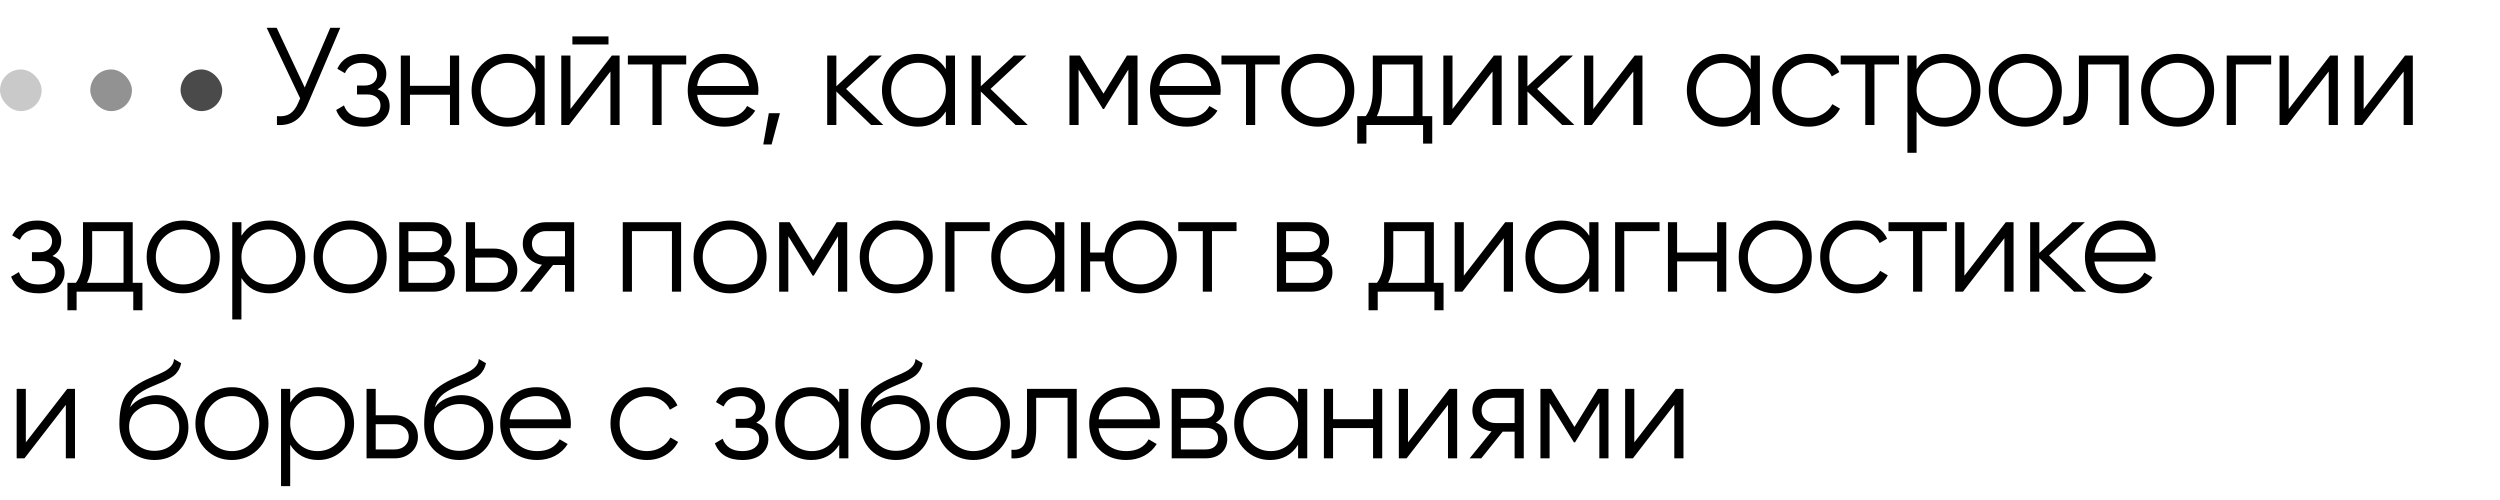 <?xml version="1.0" encoding="UTF-8"?> <svg xmlns="http://www.w3.org/2000/svg" width="360" height="72" viewBox="0 0 360 72" fill="none"><path d="M43.88 12.6L47.56 4H49L44.34 14.94C43.873 16.06 43.28 16.867 42.56 17.36C41.84 17.853 40.947 18.067 39.88 18V16.72C40.627 16.8 41.24 16.693 41.72 16.4C42.213 16.093 42.62 15.567 42.94 14.82L43.22 14.16L38.4 4H39.84L43.88 12.6ZM54.37 12.86C55.53 13.3 56.11 14.1 56.11 15.26C56.11 16.1 55.783 16.807 55.13 17.38C54.504 17.953 53.584 18.24 52.37 18.24C50.343 18.24 49.023 17.44 48.41 15.84L49.53 15.18C49.957 16.367 50.904 16.96 52.37 16.96C53.13 16.96 53.724 16.8 54.15 16.48C54.577 16.147 54.79 15.713 54.79 15.18C54.79 14.7 54.617 14.32 54.27 14.04C53.923 13.747 53.457 13.6 52.87 13.6H51.41V12.32H52.47C53.044 12.32 53.49 12.18 53.81 11.9C54.144 11.607 54.31 11.207 54.31 10.7C54.31 10.22 54.11 9.827 53.71 9.52C53.324 9.2 52.81 9.04 52.17 9.04C50.93 9.04 50.097 9.54 49.67 10.54L48.57 9.9C49.237 8.473 50.437 7.76 52.17 7.76C53.237 7.76 54.077 8.04 54.69 8.6C55.317 9.147 55.63 9.82 55.63 10.62C55.63 11.647 55.21 12.393 54.37 12.86ZM64.796 12.36V8H66.116V18H64.796V13.64H59.036V18H57.716V8H59.036V12.36H64.796ZM77.108 9.96V8H78.428V18H77.108V16.04C76.188 17.507 74.841 18.24 73.068 18.24C71.641 18.24 70.421 17.733 69.408 16.72C68.408 15.707 67.908 14.467 67.908 13C67.908 11.533 68.408 10.293 69.408 9.28C70.421 8.267 71.641 7.76 73.068 7.76C74.841 7.76 76.188 8.493 77.108 9.96ZM70.368 15.82C71.128 16.58 72.061 16.96 73.168 16.96C74.275 16.96 75.208 16.58 75.968 15.82C76.728 15.033 77.108 14.093 77.108 13C77.108 11.893 76.728 10.96 75.968 10.2C75.208 9.427 74.275 9.04 73.168 9.04C72.061 9.04 71.128 9.427 70.368 10.2C69.608 10.96 69.228 11.893 69.228 13C69.228 14.093 69.608 15.033 70.368 15.82ZM87.623 6.4H82.423V5.24H87.623V6.4ZM82.143 15.7L88.103 8H89.223V18H87.903V10.3L81.943 18H80.823V8H82.143V15.7ZM90.414 8H98.814V9.28H95.274V18H93.954V9.28H90.414V8ZM104.252 7.76C105.745 7.76 106.939 8.287 107.832 9.34C108.752 10.38 109.212 11.613 109.212 13.04C109.212 13.107 109.199 13.313 109.172 13.66H100.392C100.525 14.66 100.952 15.46 101.672 16.06C102.392 16.66 103.292 16.96 104.372 16.96C105.892 16.96 106.965 16.393 107.592 15.26L108.752 15.94C108.312 16.66 107.705 17.227 106.932 17.64C106.172 18.04 105.312 18.24 104.352 18.24C102.779 18.24 101.499 17.747 100.512 16.76C99.525 15.773 99.032 14.52 99.032 13C99.032 11.493 99.519 10.247 100.492 9.26C101.465 8.26 102.719 7.76 104.252 7.76ZM104.252 9.04C103.212 9.04 102.339 9.347 101.632 9.96C100.939 10.573 100.525 11.38 100.392 12.38H107.852C107.705 11.313 107.299 10.493 106.632 9.92C105.939 9.333 105.145 9.04 104.252 9.04ZM110.711 16.3H112.311L111.111 20.8H109.911L110.711 16.3ZM121.836 12.8L127.196 18H125.436L120.436 13.18V18H119.116V8H120.436V12.42L125.196 8H126.996L121.836 12.8ZM136.202 9.96V8H137.522V18H136.202V16.04C135.282 17.507 133.936 18.24 132.162 18.24C130.736 18.24 129.516 17.733 128.502 16.72C127.502 15.707 127.002 14.467 127.002 13C127.002 11.533 127.502 10.293 128.502 9.28C129.516 8.267 130.736 7.76 132.162 7.76C133.936 7.76 135.282 8.493 136.202 9.96ZM129.462 15.82C130.222 16.58 131.156 16.96 132.262 16.96C133.369 16.96 134.302 16.58 135.062 15.82C135.822 15.033 136.202 14.093 136.202 13C136.202 11.893 135.822 10.96 135.062 10.2C134.302 9.427 133.369 9.04 132.262 9.04C131.156 9.04 130.222 9.427 129.462 10.2C128.702 10.96 128.322 11.893 128.322 13C128.322 14.093 128.702 15.033 129.462 15.82ZM142.637 12.8L147.997 18H146.237L141.237 13.18V18H139.917V8H141.237V12.42L145.997 8H147.797L142.637 12.8ZM162.28 8H163.8V18H162.48V10.02L158.98 15.7H158.82L155.32 10.02V18H154V8H155.52L158.9 13.48L162.28 8ZM170.818 7.76C172.311 7.76 173.504 8.287 174.398 9.34C175.318 10.38 175.778 11.613 175.778 13.04C175.778 13.107 175.764 13.313 175.738 13.66H166.958C167.091 14.66 167.518 15.46 168.238 16.06C168.958 16.66 169.858 16.96 170.938 16.96C172.458 16.96 173.531 16.393 174.158 15.26L175.318 15.94C174.878 16.66 174.271 17.227 173.498 17.64C172.738 18.04 171.878 18.24 170.918 18.24C169.344 18.24 168.064 17.747 167.078 16.76C166.091 15.773 165.598 14.52 165.598 13C165.598 11.493 166.084 10.247 167.058 9.26C168.031 8.26 169.284 7.76 170.818 7.76ZM170.818 9.04C169.778 9.04 168.904 9.347 168.198 9.96C167.504 10.573 167.091 11.38 166.958 12.38H174.418C174.271 11.313 173.864 10.493 173.198 9.92C172.504 9.333 171.711 9.04 170.818 9.04ZM175.887 8H184.287V9.28H180.747V18H179.427V9.28H175.887V8ZM193.485 16.74C192.458 17.74 191.218 18.24 189.765 18.24C188.285 18.24 187.038 17.74 186.025 16.74C185.011 15.727 184.505 14.48 184.505 13C184.505 11.52 185.011 10.28 186.025 9.28C187.038 8.267 188.285 7.76 189.765 7.76C191.231 7.76 192.471 8.267 193.485 9.28C194.511 10.28 195.025 11.52 195.025 13C195.025 14.467 194.511 15.713 193.485 16.74ZM186.965 15.82C187.725 16.58 188.658 16.96 189.765 16.96C190.871 16.96 191.805 16.58 192.565 15.82C193.325 15.033 193.705 14.093 193.705 13C193.705 11.893 193.325 10.96 192.565 10.2C191.805 9.427 190.871 9.04 189.765 9.04C188.658 9.04 187.725 9.427 186.965 10.2C186.205 10.96 185.825 11.893 185.825 13C185.825 14.093 186.205 15.033 186.965 15.82ZM204.843 8V16.72H206.243V20.68H204.923V18H196.763V20.68H195.443V16.72H196.663C197.343 15.813 197.683 14.553 197.683 12.94V8H204.843ZM198.263 16.72H203.523V9.28H199.003V12.94C199.003 14.487 198.756 15.747 198.263 16.72ZM209.16 15.7L215.12 8H216.24V18H214.92V10.3L208.96 18H207.84V8H209.16V15.7ZM221.351 12.8L226.711 18H224.951L219.951 13.18V18H218.631V8H219.951V12.42L224.711 8H226.511L221.351 12.8ZM229.434 15.7L235.394 8H236.514V18H235.194V10.3L229.234 18H228.114V8H229.434V15.7ZM252.105 9.96V8H253.425V18H252.105V16.04C251.185 17.507 249.839 18.24 248.065 18.24C246.639 18.24 245.419 17.733 244.405 16.72C243.405 15.707 242.905 14.467 242.905 13C242.905 11.533 243.405 10.293 244.405 9.28C245.419 8.267 246.639 7.76 248.065 7.76C249.839 7.76 251.185 8.493 252.105 9.96ZM245.365 15.82C246.125 16.58 247.059 16.96 248.165 16.96C249.272 16.96 250.205 16.58 250.965 15.82C251.725 15.033 252.105 14.093 252.105 13C252.105 11.893 251.725 10.96 250.965 10.2C250.205 9.427 249.272 9.04 248.165 9.04C247.059 9.04 246.125 9.427 245.365 10.2C244.605 10.96 244.225 11.893 244.225 13C244.225 14.093 244.605 15.033 245.365 15.82ZM260.48 18.24C258.974 18.24 257.72 17.74 256.72 16.74C255.72 15.713 255.22 14.467 255.22 13C255.22 11.52 255.72 10.28 256.72 9.28C257.72 8.267 258.974 7.76 260.48 7.76C261.467 7.76 262.354 8 263.14 8.48C263.927 8.947 264.5 9.58 264.86 10.38L263.78 11C263.514 10.4 263.08 9.927 262.48 9.58C261.894 9.22 261.227 9.04 260.48 9.04C259.374 9.04 258.44 9.427 257.68 10.2C256.92 10.96 256.54 11.893 256.54 13C256.54 14.093 256.92 15.033 257.68 15.82C258.44 16.58 259.374 16.96 260.48 16.96C261.214 16.96 261.874 16.787 262.46 16.44C263.06 16.093 263.527 15.613 263.86 15L264.96 15.64C264.547 16.44 263.94 17.073 263.14 17.54C262.34 18.007 261.454 18.24 260.48 18.24ZM265.06 8H273.46V9.28H269.92V18H268.6V9.28H265.06V8ZM280.029 7.76C281.455 7.76 282.669 8.267 283.669 9.28C284.682 10.293 285.189 11.533 285.189 13C285.189 14.467 284.682 15.707 283.669 16.72C282.669 17.733 281.455 18.24 280.029 18.24C278.255 18.24 276.909 17.507 275.989 16.04V22H274.669V8H275.989V9.96C276.909 8.493 278.255 7.76 280.029 7.76ZM277.129 15.82C277.889 16.58 278.822 16.96 279.929 16.96C281.035 16.96 281.969 16.58 282.729 15.82C283.489 15.033 283.869 14.093 283.869 13C283.869 11.893 283.489 10.96 282.729 10.2C281.969 9.427 281.035 9.04 279.929 9.04C278.822 9.04 277.889 9.427 277.129 10.2C276.369 10.96 275.989 11.893 275.989 13C275.989 14.093 276.369 15.033 277.129 15.82ZM295.364 16.74C294.337 17.74 293.097 18.24 291.644 18.24C290.164 18.24 288.917 17.74 287.904 16.74C286.89 15.727 286.384 14.48 286.384 13C286.384 11.52 286.89 10.28 287.904 9.28C288.917 8.267 290.164 7.76 291.644 7.76C293.11 7.76 294.35 8.267 295.364 9.28C296.39 10.28 296.904 11.52 296.904 13C296.904 14.467 296.39 15.713 295.364 16.74ZM288.844 15.82C289.604 16.58 290.537 16.96 291.644 16.96C292.75 16.96 293.684 16.58 294.444 15.82C295.204 15.033 295.584 14.093 295.584 13C295.584 11.893 295.204 10.96 294.444 10.2C293.684 9.427 292.75 9.04 291.644 9.04C290.537 9.04 289.604 9.427 288.844 10.2C288.084 10.96 287.704 11.893 287.704 13C287.704 14.093 288.084 15.033 288.844 15.82ZM299.362 8H306.522V18H305.202V9.28H300.682V13.74C300.682 15.407 300.362 16.553 299.722 17.18C299.095 17.807 298.229 18.08 297.122 18V16.76C297.895 16.84 298.462 16.653 298.822 16.2C299.182 15.747 299.362 14.927 299.362 13.74V8ZM317.298 16.74C316.271 17.74 315.031 18.24 313.578 18.24C312.098 18.24 310.851 17.74 309.838 16.74C308.825 15.727 308.318 14.48 308.318 13C308.318 11.52 308.825 10.28 309.838 9.28C310.851 8.267 312.098 7.76 313.578 7.76C315.045 7.76 316.285 8.267 317.298 9.28C318.325 10.28 318.838 11.52 318.838 13C318.838 14.467 318.325 15.713 317.298 16.74ZM310.778 15.82C311.538 16.58 312.471 16.96 313.578 16.96C314.685 16.96 315.618 16.58 316.378 15.82C317.138 15.033 317.518 14.093 317.518 13C317.518 11.893 317.138 10.96 316.378 10.2C315.618 9.427 314.685 9.04 313.578 9.04C312.471 9.04 311.538 9.427 310.778 10.2C310.018 10.96 309.638 11.893 309.638 13C309.638 14.093 310.018 15.033 310.778 15.82ZM320.647 8H327.047V9.28H321.967V18H320.647V8ZM329.575 15.7L335.535 8H336.655V18H335.335V10.3L329.375 18H328.255V8H329.575V15.7ZM340.366 15.7L346.326 8H347.446V18H346.126V10.3L340.166 18H339.046V8H340.366V15.7ZM7.56 36.86C8.72 37.3 9.3 38.1 9.3 39.26C9.3 40.1 8.973 40.807 8.32 41.38C7.693 41.953 6.773 42.24 5.56 42.24C3.533 42.24 2.213 41.44 1.6 39.84L2.72 39.18C3.147 40.367 4.093 40.96 5.56 40.96C6.32 40.96 6.913 40.8 7.34 40.48C7.767 40.147 7.98 39.713 7.98 39.18C7.98 38.7 7.807 38.32 7.46 38.04C7.113 37.747 6.647 37.6 6.06 37.6H4.6V36.32H5.66C6.233 36.32 6.68 36.18 7 35.9C7.333 35.607 7.5 35.207 7.5 34.7C7.5 34.22 7.3 33.827 6.9 33.52C6.513 33.2 6 33.04 5.36 33.04C4.12 33.04 3.287 33.54 2.86 34.54L1.76 33.9C2.427 32.473 3.627 31.76 5.36 31.76C6.427 31.76 7.267 32.04 7.88 32.6C8.507 33.147 8.82 33.82 8.82 34.62C8.82 35.647 8.4 36.393 7.56 36.86ZM19.111 32V40.72H20.511V44.68H19.191V42H11.031V44.68H9.711V40.72H10.931C11.611 39.813 11.951 38.553 11.951 36.94V32H19.111ZM12.531 40.72H17.791V33.28H13.271V36.94C13.271 38.487 13.024 39.747 12.531 40.72ZM30.097 40.74C29.07 41.74 27.831 42.24 26.377 42.24C24.897 42.24 23.651 41.74 22.637 40.74C21.624 39.727 21.117 38.48 21.117 37C21.117 35.52 21.624 34.28 22.637 33.28C23.651 32.267 24.897 31.76 26.377 31.76C27.844 31.76 29.084 32.267 30.097 33.28C31.124 34.28 31.637 35.52 31.637 37C31.637 38.467 31.124 39.713 30.097 40.74ZM23.577 39.82C24.337 40.58 25.27 40.96 26.377 40.96C27.484 40.96 28.417 40.58 29.177 39.82C29.937 39.033 30.317 38.093 30.317 37C30.317 35.893 29.937 34.96 29.177 34.2C28.417 33.427 27.484 33.04 26.377 33.04C25.27 33.04 24.337 33.427 23.577 34.2C22.817 34.96 22.437 35.893 22.437 37C22.437 38.093 22.817 39.033 23.577 39.82ZM38.806 31.76C40.233 31.76 41.446 32.267 42.446 33.28C43.459 34.293 43.966 35.533 43.966 37C43.966 38.467 43.459 39.707 42.446 40.72C41.446 41.733 40.233 42.24 38.806 42.24C37.033 42.24 35.686 41.507 34.766 40.04V46H33.446V32H34.766V33.96C35.686 32.493 37.033 31.76 38.806 31.76ZM35.906 39.82C36.666 40.58 37.599 40.96 38.706 40.96C39.813 40.96 40.746 40.58 41.506 39.82C42.266 39.033 42.646 38.093 42.646 37C42.646 35.893 42.266 34.96 41.506 34.2C40.746 33.427 39.813 33.04 38.706 33.04C37.599 33.04 36.666 33.427 35.906 34.2C35.146 34.96 34.766 35.893 34.766 37C34.766 38.093 35.146 39.033 35.906 39.82ZM54.141 40.74C53.114 41.74 51.874 42.24 50.421 42.24C48.941 42.24 47.694 41.74 46.681 40.74C45.668 39.727 45.161 38.48 45.161 37C45.161 35.52 45.668 34.28 46.681 33.28C47.694 32.267 48.941 31.76 50.421 31.76C51.888 31.76 53.128 32.267 54.141 33.28C55.168 34.28 55.681 35.52 55.681 37C55.681 38.467 55.168 39.713 54.141 40.74ZM47.621 39.82C48.381 40.58 49.314 40.96 50.421 40.96C51.528 40.96 52.461 40.58 53.221 39.82C53.981 39.033 54.361 38.093 54.361 37C54.361 35.893 53.981 34.96 53.221 34.2C52.461 33.427 51.528 33.04 50.421 33.04C49.314 33.04 48.381 33.427 47.621 34.2C46.861 34.96 46.481 35.893 46.481 37C46.481 38.093 46.861 39.033 47.621 39.82ZM63.85 36.86C64.943 37.26 65.49 38.04 65.49 39.2C65.49 40.027 65.21 40.7 64.65 41.22C64.103 41.74 63.337 42 62.35 42H57.49V32H61.95C62.91 32 63.657 32.247 64.19 32.74C64.737 33.233 65.01 33.88 65.01 34.68C65.01 35.68 64.623 36.407 63.85 36.86ZM61.95 33.28H58.81V36.32H61.95C63.11 36.32 63.69 35.8 63.69 34.76C63.69 34.293 63.536 33.933 63.23 33.68C62.937 33.413 62.51 33.28 61.95 33.28ZM58.81 40.72H62.35C62.937 40.72 63.383 40.58 63.69 40.3C64.01 40.02 64.17 39.627 64.17 39.12C64.17 38.64 64.01 38.267 63.69 38C63.383 37.733 62.937 37.6 62.35 37.6H58.81V40.72ZM68.41 35.8H71.15C72.07 35.8 72.856 36.093 73.51 36.68C74.163 37.253 74.49 37.993 74.49 38.9C74.49 39.82 74.163 40.567 73.51 41.14C72.883 41.713 72.097 42 71.15 42H67.09V32H68.41V35.8ZM68.41 40.72H71.15C71.723 40.72 72.203 40.553 72.59 40.22C72.977 39.873 73.17 39.433 73.17 38.9C73.17 38.367 72.977 37.933 72.59 37.6C72.203 37.253 71.723 37.08 71.15 37.08H68.41V40.72ZM78.619 32H82.679V42H81.359V38.16H79.639L76.559 42H74.879L78.039 38.12C77.226 38 76.559 37.667 76.039 37.12C75.532 36.56 75.279 35.887 75.279 35.1C75.279 34.207 75.599 33.467 76.239 32.88C76.906 32.293 77.699 32 78.619 32ZM78.619 36.92H81.359V33.28H78.619C78.046 33.28 77.566 33.453 77.179 33.8C76.792 34.133 76.599 34.567 76.599 35.1C76.599 35.633 76.792 36.073 77.179 36.42C77.566 36.753 78.046 36.92 78.619 36.92ZM89.679 32H98.079V42H96.759V33.28H90.999V42H89.679V32ZM108.85 40.74C107.824 41.74 106.584 42.24 105.13 42.24C103.65 42.24 102.404 41.74 101.39 40.74C100.377 39.727 99.87 38.48 99.87 37C99.87 35.52 100.377 34.28 101.39 33.28C102.404 32.267 103.65 31.76 105.13 31.76C106.597 31.76 107.837 32.267 108.85 33.28C109.877 34.28 110.39 35.52 110.39 37C110.39 38.467 109.877 39.713 108.85 40.74ZM102.33 39.82C103.09 40.58 104.024 40.96 105.13 40.96C106.237 40.96 107.17 40.58 107.93 39.82C108.69 39.033 109.07 38.093 109.07 37C109.07 35.893 108.69 34.96 107.93 34.2C107.17 33.427 106.237 33.04 105.13 33.04C104.024 33.04 103.09 33.427 102.33 34.2C101.57 34.96 101.19 35.893 101.19 37C101.19 38.093 101.57 39.033 102.33 39.82ZM120.479 32H121.999V42H120.679V34.02L117.179 39.7H117.019L113.519 34.02V42H112.199V32H113.719L117.099 37.48L120.479 32ZM132.777 40.74C131.75 41.74 130.51 42.24 129.057 42.24C127.577 42.24 126.33 41.74 125.317 40.74C124.304 39.727 123.797 38.48 123.797 37C123.797 35.52 124.304 34.28 125.317 33.28C126.33 32.267 127.577 31.76 129.057 31.76C130.524 31.76 131.764 32.267 132.777 33.28C133.804 34.28 134.317 35.52 134.317 37C134.317 38.467 133.804 39.713 132.777 40.74ZM126.257 39.82C127.017 40.58 127.95 40.96 129.057 40.96C130.164 40.96 131.097 40.58 131.857 39.82C132.617 39.033 132.997 38.093 132.997 37C132.997 35.893 132.617 34.96 131.857 34.2C131.097 33.427 130.164 33.04 129.057 33.04C127.95 33.04 127.017 33.427 126.257 34.2C125.497 34.96 125.117 35.893 125.117 37C125.117 38.093 125.497 39.033 126.257 39.82ZM136.126 32H142.526V33.28H137.446V42H136.126V32ZM151.943 33.96V32H153.263V42H151.943V40.04C151.023 41.507 149.676 42.24 147.903 42.24C146.476 42.24 145.256 41.733 144.243 40.72C143.243 39.707 142.743 38.467 142.743 37C142.743 35.533 143.243 34.293 144.243 33.28C145.256 32.267 146.476 31.76 147.903 31.76C149.676 31.76 151.023 32.493 151.943 33.96ZM145.203 39.82C145.963 40.58 146.896 40.96 148.003 40.96C149.11 40.96 150.043 40.58 150.803 39.82C151.563 39.033 151.943 38.093 151.943 37C151.943 35.893 151.563 34.96 150.803 34.2C150.043 33.427 149.11 33.04 148.003 33.04C146.896 33.04 145.963 33.427 145.203 34.2C144.443 34.96 144.063 35.893 144.063 37C144.063 38.093 144.443 39.033 145.203 39.82ZM164.198 31.76C165.664 31.76 166.904 32.267 167.918 33.28C168.944 34.28 169.458 35.52 169.458 37C169.458 38.467 168.944 39.713 167.918 40.74C166.891 41.74 165.651 42.24 164.198 42.24C162.864 42.24 161.704 41.807 160.718 40.94C159.744 40.047 159.191 38.947 159.058 37.64H156.978V42H155.658V32H156.978V36.36H159.058C159.204 35.04 159.758 33.947 160.718 33.08C161.691 32.2 162.851 31.76 164.198 31.76ZM161.398 39.82C162.158 40.58 163.091 40.96 164.198 40.96C165.304 40.96 166.238 40.58 166.998 39.82C167.758 39.033 168.138 38.093 168.138 37C168.138 35.893 167.758 34.96 166.998 34.2C166.238 33.427 165.304 33.04 164.198 33.04C163.091 33.04 162.158 33.427 161.398 34.2C160.638 34.96 160.258 35.893 160.258 37C160.258 38.093 160.638 39.033 161.398 39.82ZM169.663 32H178.063V33.28H174.523V42H173.203V33.28H169.663V32ZM190.232 36.86C191.325 37.26 191.872 38.04 191.872 39.2C191.872 40.027 191.592 40.7 191.032 41.22C190.485 41.74 189.719 42 188.732 42H183.872V32H188.332C189.292 32 190.039 32.247 190.572 32.74C191.119 33.233 191.392 33.88 191.392 34.68C191.392 35.68 191.005 36.407 190.232 36.86ZM188.332 33.28H185.192V36.32H188.332C189.492 36.32 190.072 35.8 190.072 34.76C190.072 34.293 189.919 33.933 189.612 33.68C189.319 33.413 188.892 33.28 188.332 33.28ZM185.192 40.72H188.732C189.319 40.72 189.765 40.58 190.072 40.3C190.392 40.02 190.552 39.627 190.552 39.12C190.552 38.64 190.392 38.267 190.072 38C189.765 37.733 189.319 37.6 188.732 37.6H185.192V40.72ZM206.472 32V40.72H207.872V44.68H206.552V42H198.392V44.68H197.072V40.72H198.292C198.972 39.813 199.312 38.553 199.312 36.94V32H206.472ZM199.892 40.72H205.152V33.28H200.632V36.94C200.632 38.487 200.385 39.747 199.892 40.72ZM210.789 39.7L216.749 32H217.869V42H216.549V34.3L210.589 42H209.469V32H210.789V39.7ZM228.86 33.96V32H230.18V42H228.86V40.04C227.94 41.507 226.593 42.24 224.82 42.24C223.393 42.24 222.173 41.733 221.16 40.72C220.16 39.707 219.66 38.467 219.66 37C219.66 35.533 220.16 34.293 221.16 33.28C222.173 32.267 223.393 31.76 224.82 31.76C226.593 31.76 227.94 32.493 228.86 33.96ZM222.12 39.82C222.88 40.58 223.813 40.96 224.92 40.96C226.027 40.96 226.96 40.58 227.72 39.82C228.48 39.033 228.86 38.093 228.86 37C228.86 35.893 228.48 34.96 227.72 34.2C226.96 33.427 226.027 33.04 224.92 33.04C223.813 33.04 222.88 33.427 222.12 34.2C221.36 34.96 220.98 35.893 220.98 37C220.98 38.093 221.36 39.033 222.12 39.82ZM232.575 32H238.975V33.28H233.895V42H232.575V32ZM247.263 36.36V32H248.583V42H247.263V37.64H241.503V42H240.183V32H241.503V36.36H247.263ZM259.354 40.74C258.328 41.74 257.088 42.24 255.634 42.24C254.154 42.24 252.908 41.74 251.894 40.74C250.881 39.727 250.374 38.48 250.374 37C250.374 35.52 250.881 34.28 251.894 33.28C252.908 32.267 254.154 31.76 255.634 31.76C257.101 31.76 258.341 32.267 259.354 33.28C260.381 34.28 260.894 35.52 260.894 37C260.894 38.467 260.381 39.713 259.354 40.74ZM252.834 39.82C253.594 40.58 254.528 40.96 255.634 40.96C256.741 40.96 257.674 40.58 258.434 39.82C259.194 39.033 259.574 38.093 259.574 37C259.574 35.893 259.194 34.96 258.434 34.2C257.674 33.427 256.741 33.04 255.634 33.04C254.528 33.04 253.594 33.427 252.834 34.2C252.074 34.96 251.694 35.893 251.694 37C251.694 38.093 252.074 39.033 252.834 39.82ZM267.363 42.24C265.856 42.24 264.603 41.74 263.603 40.74C262.603 39.713 262.103 38.467 262.103 37C262.103 35.52 262.603 34.28 263.603 33.28C264.603 32.267 265.856 31.76 267.363 31.76C268.35 31.76 269.236 32 270.023 32.48C270.81 32.947 271.383 33.58 271.743 34.38L270.663 35C270.396 34.4 269.963 33.927 269.363 33.58C268.776 33.22 268.11 33.04 267.363 33.04C266.256 33.04 265.323 33.427 264.563 34.2C263.803 34.96 263.423 35.893 263.423 37C263.423 38.093 263.803 39.033 264.563 39.82C265.323 40.58 266.256 40.96 267.363 40.96C268.096 40.96 268.756 40.787 269.343 40.44C269.943 40.093 270.41 39.613 270.743 39L271.843 39.64C271.43 40.44 270.823 41.073 270.023 41.54C269.223 42.007 268.336 42.24 267.363 42.24ZM271.943 32H280.343V33.28H276.803V42H275.483V33.28H271.943V32ZM282.872 39.7L288.832 32H289.952V42H288.632V34.3L282.672 42H281.552V32H282.872V39.7ZM295.063 36.8L300.423 42H298.663L293.663 37.18V42H292.343V32H293.663V36.42L298.423 32H300.223L295.063 36.8ZM305.45 31.76C306.943 31.76 308.136 32.287 309.03 33.34C309.95 34.38 310.41 35.613 310.41 37.04C310.41 37.107 310.396 37.313 310.37 37.66H301.59C301.723 38.66 302.15 39.46 302.87 40.06C303.59 40.66 304.49 40.96 305.57 40.96C307.09 40.96 308.163 40.393 308.79 39.26L309.95 39.94C309.51 40.66 308.903 41.227 308.13 41.64C307.37 42.04 306.51 42.24 305.55 42.24C303.976 42.24 302.696 41.747 301.71 40.76C300.723 39.773 300.23 38.52 300.23 37C300.23 35.493 300.716 34.247 301.69 33.26C302.663 32.26 303.916 31.76 305.45 31.76ZM305.45 33.04C304.41 33.04 303.536 33.347 302.83 33.96C302.136 34.573 301.723 35.38 301.59 36.38H309.05C308.903 35.313 308.496 34.493 307.83 33.92C307.136 33.333 306.343 33.04 305.45 33.04ZM3.72 63.7L9.68 56H10.8V66H9.48V58.3L3.52 66H2.4V56H3.72V63.7ZM22.231 66.24C20.805 66.24 19.605 65.767 18.631 64.82C17.671 63.86 17.191 62.62 17.191 61.1C17.191 59.393 17.445 58.087 17.951 57.18C18.458 56.26 19.485 55.427 21.031 54.68C21.525 54.453 21.911 54.28 22.191 54.16C22.658 53.973 23.025 53.813 23.291 53.68C24.451 53.147 25.038 52.487 25.051 51.7L26.091 52.3C26.025 52.633 25.918 52.933 25.771 53.2C25.598 53.493 25.425 53.727 25.251 53.9C25.091 54.073 24.838 54.26 24.491 54.46C24.265 54.593 23.991 54.74 23.671 54.9L22.671 55.32L21.731 55.72C20.811 56.12 20.125 56.54 19.671 56.98C19.231 57.407 18.918 57.967 18.731 58.66C19.158 58.087 19.718 57.653 20.411 57.36C21.105 57.053 21.805 56.9 22.511 56.9C23.845 56.9 24.945 57.34 25.811 58.22C26.691 59.087 27.131 60.2 27.131 61.56C27.131 62.907 26.665 64.027 25.731 64.92C24.811 65.8 23.645 66.24 22.231 66.24ZM19.631 63.94C20.325 64.593 21.191 64.92 22.231 64.92C23.271 64.92 24.125 64.607 24.791 63.98C25.471 63.34 25.811 62.533 25.811 61.56C25.811 60.573 25.491 59.767 24.851 59.14C24.225 58.5 23.385 58.18 22.331 58.18C21.385 58.18 20.525 58.48 19.751 59.08C18.978 59.653 18.591 60.44 18.591 61.44C18.591 62.453 18.938 63.287 19.631 63.94ZM37.119 64.74C36.092 65.74 34.852 66.24 33.399 66.24C31.919 66.24 30.672 65.74 29.659 64.74C28.646 63.727 28.139 62.48 28.139 61C28.139 59.52 28.646 58.28 29.659 57.28C30.672 56.267 31.919 55.76 33.399 55.76C34.866 55.76 36.106 56.267 37.119 57.28C38.146 58.28 38.659 59.52 38.659 61C38.659 62.467 38.146 63.713 37.119 64.74ZM30.599 63.82C31.359 64.58 32.292 64.96 33.399 64.96C34.506 64.96 35.439 64.58 36.199 63.82C36.959 63.033 37.339 62.093 37.339 61C37.339 59.893 36.959 58.96 36.199 58.2C35.439 57.427 34.506 57.04 33.399 57.04C32.292 57.04 31.359 57.427 30.599 58.2C29.839 58.96 29.459 59.893 29.459 61C29.459 62.093 29.839 63.033 30.599 63.82ZM45.828 55.76C47.255 55.76 48.468 56.267 49.468 57.28C50.481 58.293 50.988 59.533 50.988 61C50.988 62.467 50.481 63.707 49.468 64.72C48.468 65.733 47.255 66.24 45.828 66.24C44.055 66.24 42.708 65.507 41.788 64.04V70H40.468V56H41.788V57.96C42.708 56.493 44.055 55.76 45.828 55.76ZM42.928 63.82C43.688 64.58 44.621 64.96 45.728 64.96C46.835 64.96 47.768 64.58 48.528 63.82C49.288 63.033 49.668 62.093 49.668 61C49.668 59.893 49.288 58.96 48.528 58.2C47.768 57.427 46.835 57.04 45.728 57.04C44.621 57.04 43.688 57.427 42.928 58.2C42.168 58.96 41.788 59.893 41.788 61C41.788 62.093 42.168 63.033 42.928 63.82ZM54.103 59.8H56.843C57.763 59.8 58.55 60.093 59.203 60.68C59.856 61.253 60.183 61.993 60.183 62.9C60.183 63.82 59.856 64.567 59.203 65.14C58.576 65.713 57.789 66 56.843 66H52.783V56H54.103V59.8ZM54.103 64.72H56.843C57.416 64.72 57.896 64.553 58.283 64.22C58.669 63.873 58.863 63.433 58.863 62.9C58.863 62.367 58.669 61.933 58.283 61.6C57.896 61.253 57.416 61.08 56.843 61.08H54.103V64.72ZM66.12 66.24C64.693 66.24 63.493 65.767 62.52 64.82C61.56 63.86 61.08 62.62 61.08 61.1C61.08 59.393 61.333 58.087 61.84 57.18C62.346 56.26 63.373 55.427 64.92 54.68C65.413 54.453 65.8 54.28 66.08 54.16C66.546 53.973 66.913 53.813 67.18 53.68C68.34 53.147 68.926 52.487 68.94 51.7L69.98 52.3C69.913 52.633 69.806 52.933 69.66 53.2C69.486 53.493 69.313 53.727 69.14 53.9C68.98 54.073 68.726 54.26 68.38 54.46C68.153 54.593 67.88 54.74 67.56 54.9L66.56 55.32L65.62 55.72C64.7 56.12 64.013 56.54 63.56 56.98C63.12 57.407 62.806 57.967 62.62 58.66C63.046 58.087 63.606 57.653 64.3 57.36C64.993 57.053 65.693 56.9 66.4 56.9C67.733 56.9 68.833 57.34 69.7 58.22C70.58 59.087 71.02 60.2 71.02 61.56C71.02 62.907 70.553 64.027 69.62 64.92C68.7 65.8 67.533 66.24 66.12 66.24ZM63.52 63.94C64.213 64.593 65.08 64.92 66.12 64.92C67.16 64.92 68.013 64.607 68.68 63.98C69.36 63.34 69.7 62.533 69.7 61.56C69.7 60.573 69.38 59.767 68.74 59.14C68.113 58.5 67.273 58.18 66.22 58.18C65.273 58.18 64.413 58.48 63.64 59.08C62.866 59.653 62.48 60.44 62.48 61.44C62.48 62.453 62.826 63.287 63.52 63.94ZM77.247 55.76C78.741 55.76 79.934 56.287 80.827 57.34C81.747 58.38 82.207 59.613 82.207 61.04C82.207 61.107 82.194 61.313 82.167 61.66H73.387C73.521 62.66 73.947 63.46 74.667 64.06C75.387 64.66 76.287 64.96 77.367 64.96C78.887 64.96 79.961 64.393 80.587 63.26L81.747 63.94C81.307 64.66 80.701 65.227 79.927 65.64C79.167 66.04 78.307 66.24 77.347 66.24C75.774 66.24 74.494 65.747 73.507 64.76C72.521 63.773 72.027 62.52 72.027 61C72.027 59.493 72.514 58.247 73.487 57.26C74.461 56.26 75.714 55.76 77.247 55.76ZM77.247 57.04C76.207 57.04 75.334 57.347 74.627 57.96C73.934 58.573 73.521 59.38 73.387 60.38H80.847C80.701 59.313 80.294 58.493 79.627 57.92C78.934 57.333 78.141 57.04 77.247 57.04ZM93.167 66.24C91.66 66.24 90.407 65.74 89.407 64.74C88.407 63.713 87.907 62.467 87.907 61C87.907 59.52 88.407 58.28 89.407 57.28C90.407 56.267 91.66 55.76 93.167 55.76C94.154 55.76 95.04 56 95.827 56.48C96.614 56.947 97.187 57.58 97.547 58.38L96.467 59C96.2 58.4 95.767 57.927 95.167 57.58C94.58 57.22 93.914 57.04 93.167 57.04C92.06 57.04 91.127 57.427 90.367 58.2C89.607 58.96 89.227 59.893 89.227 61C89.227 62.093 89.607 63.033 90.367 63.82C91.127 64.58 92.06 64.96 93.167 64.96C93.9 64.96 94.56 64.787 95.147 64.44C95.747 64.093 96.214 63.613 96.547 63L97.647 63.64C97.234 64.44 96.627 65.073 95.827 65.54C95.027 66.007 94.14 66.24 93.167 66.24ZM108.902 60.86C110.062 61.3 110.642 62.1 110.642 63.26C110.642 64.1 110.316 64.807 109.662 65.38C109.036 65.953 108.116 66.24 106.902 66.24C104.876 66.24 103.556 65.44 102.942 63.84L104.062 63.18C104.489 64.367 105.436 64.96 106.902 64.96C107.662 64.96 108.256 64.8 108.682 64.48C109.109 64.147 109.322 63.713 109.322 63.18C109.322 62.7 109.149 62.32 108.802 62.04C108.456 61.747 107.989 61.6 107.402 61.6H105.942V60.32H107.002C107.576 60.32 108.022 60.18 108.342 59.9C108.676 59.607 108.842 59.207 108.842 58.7C108.842 58.22 108.642 57.827 108.242 57.52C107.856 57.2 107.342 57.04 106.702 57.04C105.462 57.04 104.629 57.54 104.202 58.54L103.102 57.9C103.769 56.473 104.969 55.76 106.702 55.76C107.769 55.76 108.609 56.04 109.222 56.6C109.849 57.147 110.162 57.82 110.162 58.62C110.162 59.647 109.742 60.393 108.902 60.86ZM120.848 57.96V56H122.168V66H120.848V64.04C119.928 65.507 118.582 66.24 116.808 66.24C115.382 66.24 114.162 65.733 113.148 64.72C112.148 63.707 111.648 62.467 111.648 61C111.648 59.533 112.148 58.293 113.148 57.28C114.162 56.267 115.382 55.76 116.808 55.76C118.582 55.76 119.928 56.493 120.848 57.96ZM114.108 63.82C114.868 64.58 115.802 64.96 116.908 64.96C118.015 64.96 118.948 64.58 119.708 63.82C120.468 63.033 120.848 62.093 120.848 61C120.848 59.893 120.468 58.96 119.708 58.2C118.948 57.427 118.015 57.04 116.908 57.04C115.802 57.04 114.868 57.427 114.108 58.2C113.348 58.96 112.968 59.893 112.968 61C112.968 62.093 113.348 63.033 114.108 63.82ZM129.003 66.24C127.577 66.24 126.377 65.767 125.403 64.82C124.443 63.86 123.963 62.62 123.963 61.1C123.963 59.393 124.217 58.087 124.723 57.18C125.23 56.26 126.257 55.427 127.803 54.68C128.297 54.453 128.683 54.28 128.963 54.16C129.43 53.973 129.797 53.813 130.063 53.68C131.223 53.147 131.81 52.487 131.823 51.7L132.863 52.3C132.797 52.633 132.69 52.933 132.543 53.2C132.37 53.493 132.197 53.727 132.023 53.9C131.863 54.073 131.61 54.26 131.263 54.46C131.037 54.593 130.763 54.74 130.443 54.9L129.443 55.32L128.503 55.72C127.583 56.12 126.897 56.54 126.443 56.98C126.003 57.407 125.69 57.967 125.503 58.66C125.93 58.087 126.49 57.653 127.183 57.36C127.877 57.053 128.577 56.9 129.283 56.9C130.617 56.9 131.717 57.34 132.583 58.22C133.463 59.087 133.903 60.2 133.903 61.56C133.903 62.907 133.437 64.027 132.503 64.92C131.583 65.8 130.417 66.24 129.003 66.24ZM126.403 63.94C127.097 64.593 127.963 64.92 129.003 64.92C130.043 64.92 130.897 64.607 131.563 63.98C132.243 63.34 132.583 62.533 132.583 61.56C132.583 60.573 132.263 59.767 131.623 59.14C130.997 58.5 130.157 58.18 129.103 58.18C128.157 58.18 127.297 58.48 126.523 59.08C125.75 59.653 125.363 60.44 125.363 61.44C125.363 62.453 125.71 63.287 126.403 63.94ZM143.891 64.74C142.864 65.74 141.624 66.24 140.171 66.24C138.691 66.24 137.444 65.74 136.431 64.74C135.418 63.727 134.911 62.48 134.911 61C134.911 59.52 135.418 58.28 136.431 57.28C137.444 56.267 138.691 55.76 140.171 55.76C141.638 55.76 142.878 56.267 143.891 57.28C144.918 58.28 145.431 59.52 145.431 61C145.431 62.467 144.918 63.713 143.891 64.74ZM137.371 63.82C138.131 64.58 139.064 64.96 140.171 64.96C141.278 64.96 142.211 64.58 142.971 63.82C143.731 63.033 144.111 62.093 144.111 61C144.111 59.893 143.731 58.96 142.971 58.2C142.211 57.427 141.278 57.04 140.171 57.04C139.064 57.04 138.131 57.427 137.371 58.2C136.611 58.96 136.231 59.893 136.231 61C136.231 62.093 136.611 63.033 137.371 63.82ZM147.889 56H155.049V66H153.729V57.28H149.209V61.74C149.209 63.407 148.889 64.553 148.249 65.18C147.623 65.807 146.756 66.08 145.649 66V64.76C146.423 64.84 146.989 64.653 147.349 64.2C147.709 63.747 147.889 62.927 147.889 61.74V56ZM162.065 55.76C163.559 55.76 164.752 56.287 165.645 57.34C166.565 58.38 167.025 59.613 167.025 61.04C167.025 61.107 167.012 61.313 166.985 61.66H158.205C158.339 62.66 158.765 63.46 159.485 64.06C160.205 64.66 161.105 64.96 162.185 64.96C163.705 64.96 164.779 64.393 165.405 63.26L166.565 63.94C166.125 64.66 165.519 65.227 164.745 65.64C163.985 66.04 163.125 66.24 162.165 66.24C160.592 66.24 159.312 65.747 158.325 64.76C157.339 63.773 156.845 62.52 156.845 61C156.845 59.493 157.332 58.247 158.305 57.26C159.279 56.26 160.532 55.76 162.065 55.76ZM162.065 57.04C161.025 57.04 160.152 57.347 159.445 57.96C158.752 58.573 158.339 59.38 158.205 60.38H165.665C165.519 59.313 165.112 58.493 164.445 57.92C163.752 57.333 162.959 57.04 162.065 57.04ZM175.085 60.86C176.178 61.26 176.725 62.04 176.725 63.2C176.725 64.027 176.445 64.7 175.885 65.22C175.338 65.74 174.572 66 173.585 66H168.725V56H173.185C174.145 56 174.892 56.247 175.425 56.74C175.972 57.233 176.245 57.88 176.245 58.68C176.245 59.68 175.858 60.407 175.085 60.86ZM173.185 57.28H170.045V60.32H173.185C174.345 60.32 174.925 59.8 174.925 58.76C174.925 58.293 174.772 57.933 174.465 57.68C174.172 57.413 173.745 57.28 173.185 57.28ZM170.045 64.72H173.585C174.172 64.72 174.618 64.58 174.925 64.3C175.245 64.02 175.405 63.627 175.405 63.12C175.405 62.64 175.245 62.267 174.925 62C174.618 61.733 174.172 61.6 173.585 61.6H170.045V64.72ZM186.925 57.96V56H188.245V66H186.925V64.04C186.005 65.507 184.658 66.24 182.885 66.24C181.458 66.24 180.238 65.733 179.225 64.72C178.225 63.707 177.725 62.467 177.725 61C177.725 59.533 178.225 58.293 179.225 57.28C180.238 56.267 181.458 55.76 182.885 55.76C184.658 55.76 186.005 56.493 186.925 57.96ZM180.185 63.82C180.945 64.58 181.878 64.96 182.985 64.96C184.092 64.96 185.025 64.58 185.785 63.82C186.545 63.033 186.925 62.093 186.925 61C186.925 59.893 186.545 58.96 185.785 58.2C185.025 57.427 184.092 57.04 182.985 57.04C181.878 57.04 180.945 57.427 180.185 58.2C179.425 58.96 179.045 59.893 179.045 61C179.045 62.093 179.425 63.033 180.185 63.82ZM197.72 60.36V56H199.04V66H197.72V61.64H191.96V66H190.64V56H191.96V60.36H197.72ZM202.751 63.7L208.711 56H209.831V66H208.511V58.3L202.551 66H201.431V56H202.751V63.7ZM215.363 56H219.423V66H218.103V62.16H216.383L213.303 66H211.623L214.783 62.12C213.969 62 213.303 61.667 212.783 61.12C212.276 60.56 212.023 59.887 212.023 59.1C212.023 58.207 212.343 57.467 212.983 56.88C213.649 56.293 214.443 56 215.363 56ZM215.363 60.92H218.103V57.28H215.363C214.789 57.28 214.309 57.453 213.923 57.8C213.536 58.133 213.343 58.567 213.343 59.1C213.343 59.633 213.536 60.073 213.923 60.42C214.309 60.753 214.789 60.92 215.363 60.92ZM230.103 56H231.623V66H230.303V58.02L226.803 63.7H226.643L223.143 58.02V66H221.823V56H223.343L226.723 61.48L230.103 56ZM235.34 63.7L241.3 56H242.42V66H241.1V58.3L235.14 66H234.02V56H235.34V63.7Z" fill="black"></path><rect y="10" width="6" height="6" rx="3" fill="#4A4A4A" fill-opacity="0.3"></rect><rect x="13" y="10" width="6" height="6" rx="3" fill="#4A4A4A" fill-opacity="0.6"></rect><rect x="26" y="10" width="6" height="6" rx="3" fill="#4A4A4A"></rect></svg> 